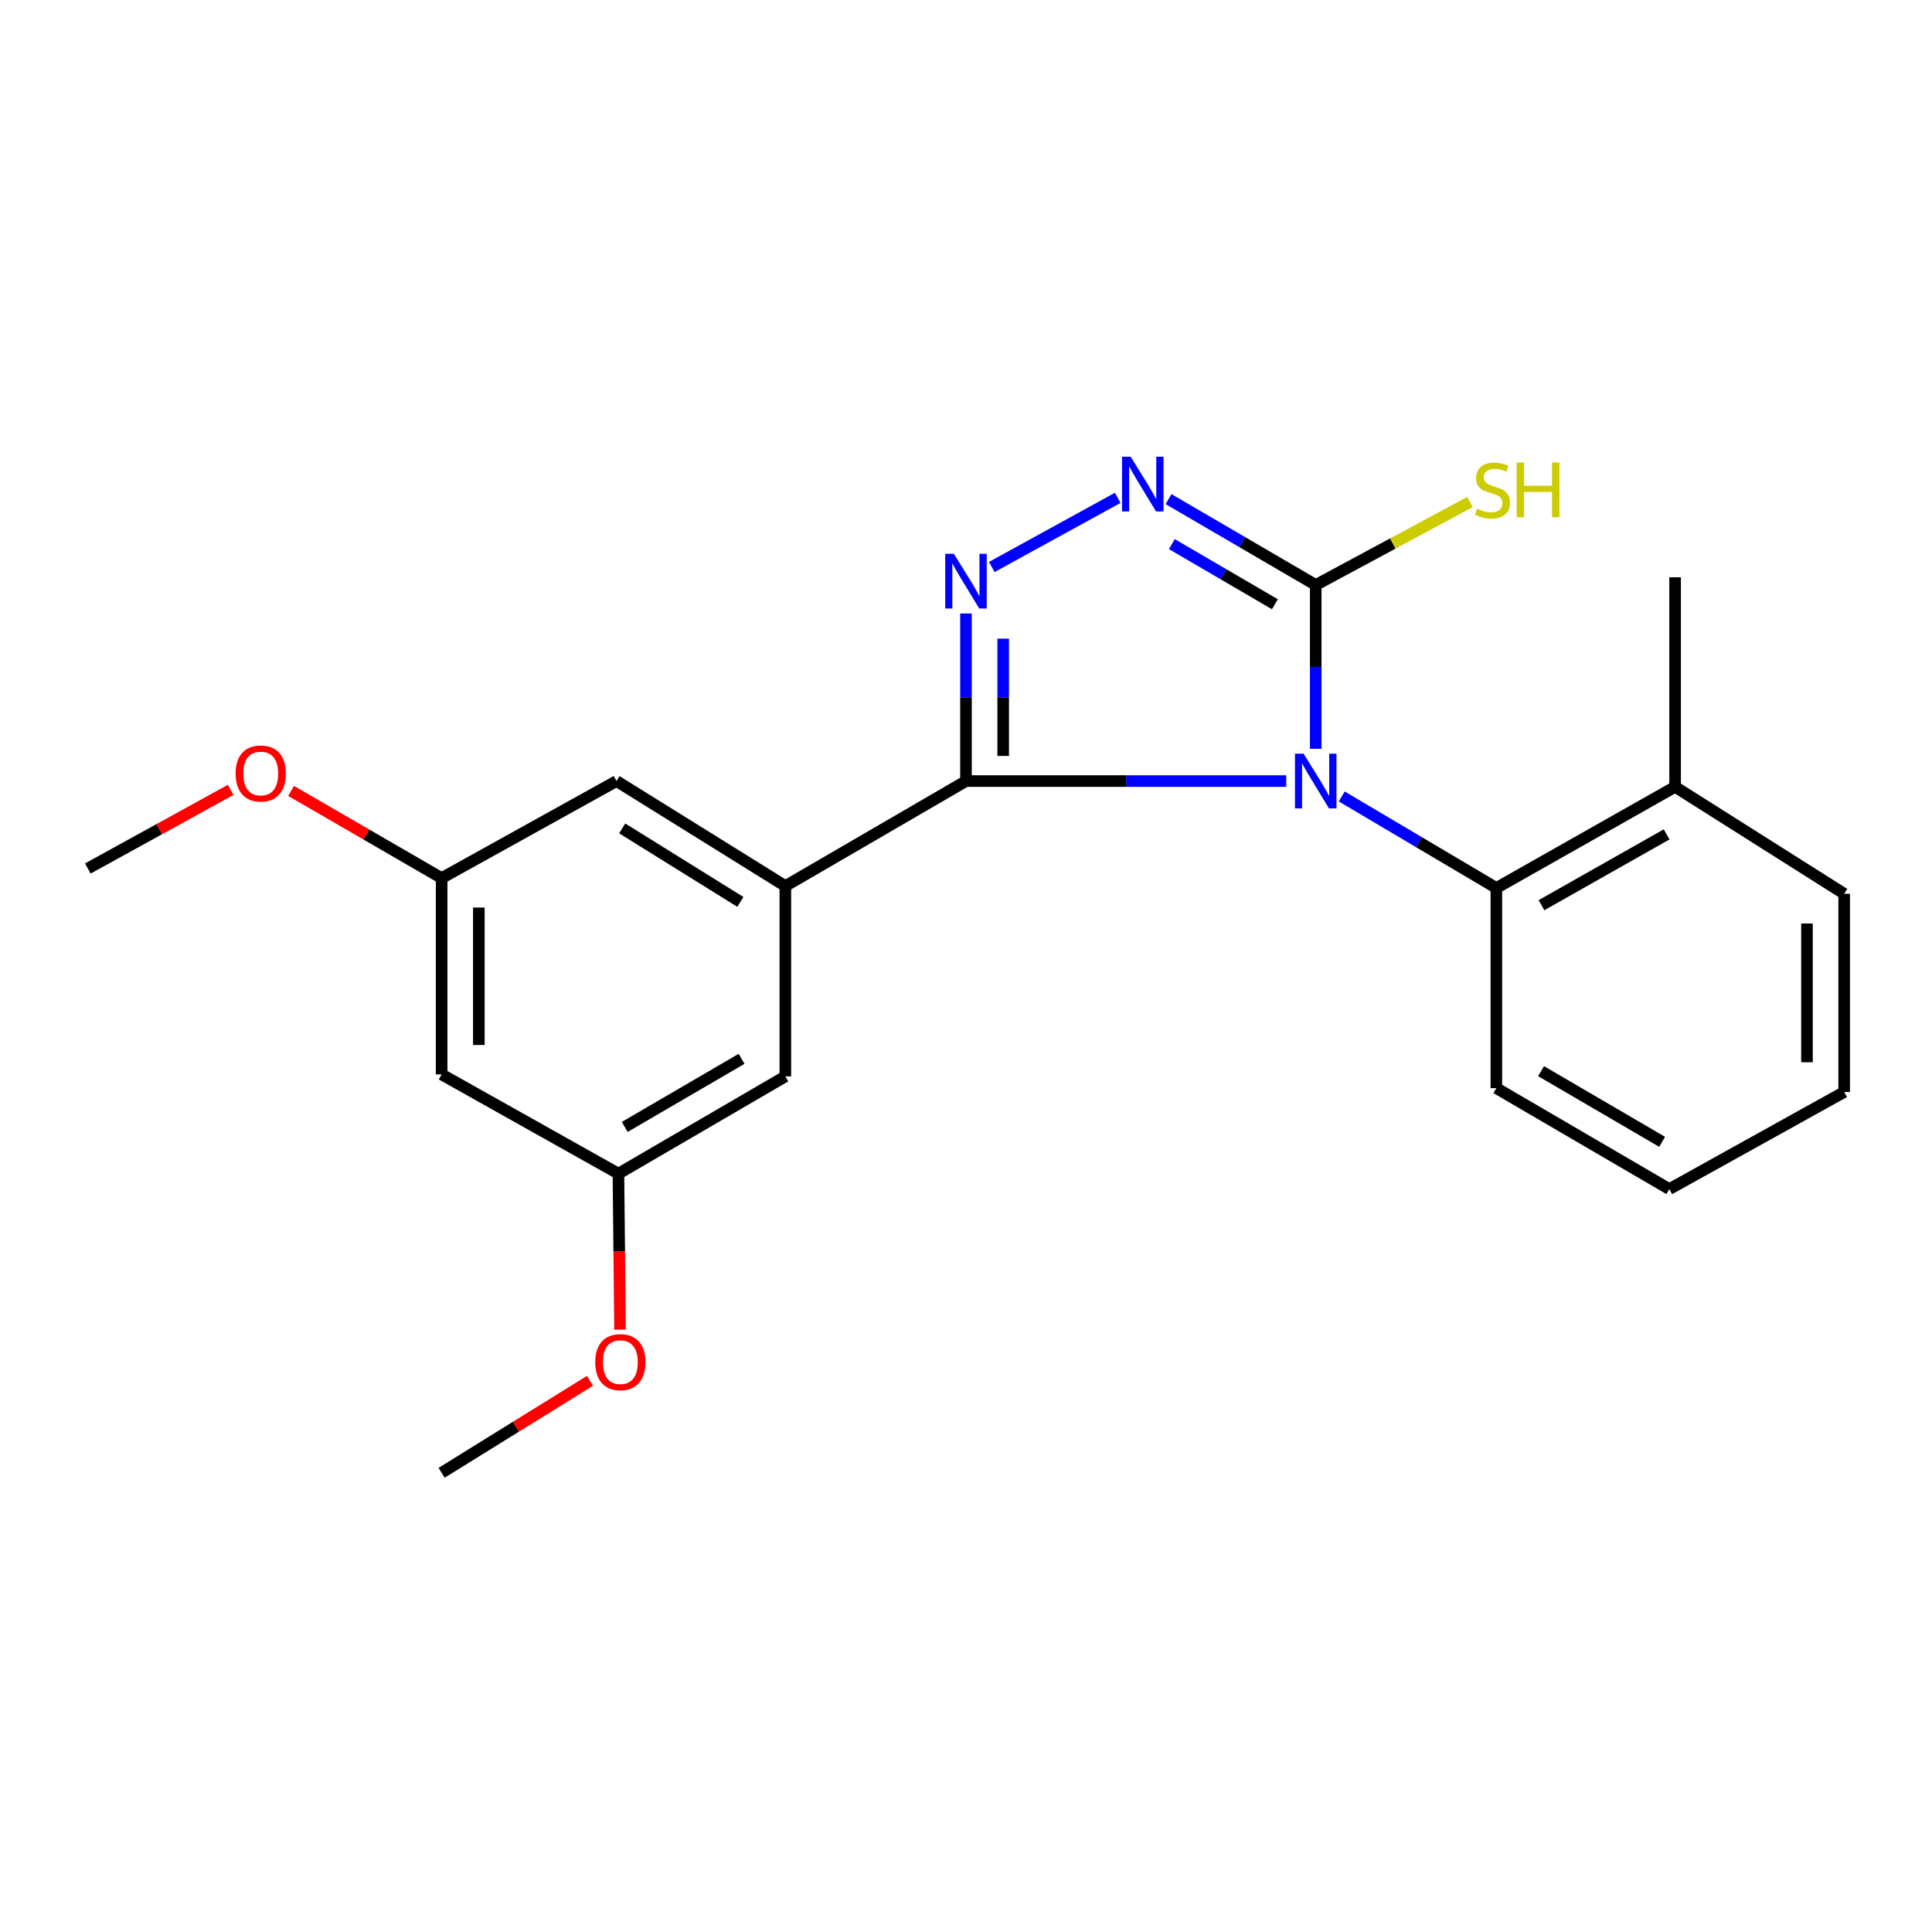 <?xml version='1.0' encoding='iso-8859-1'?>
<svg version='1.1' baseProfile='full'
              xmlns='http://www.w3.org/2000/svg'
                      xmlns:rdkit='http://www.rdkit.org/xml'
                      xmlns:xlink='http://www.w3.org/1999/xlink'
                  xml:space='preserve'
width='1000px' height='1000px' viewBox='0 0 1000 1000'>
<!-- END OF HEADER -->
<rect style='opacity:1.0;fill:#FFFFFF;stroke:none' width='1000' height='1000' x='0' y='0'> </rect>
<path class='bond-0' d='M 665.752,404.277 L 582.871,404.277' style='fill:none;fill-rule:evenodd;stroke:#0000FF;stroke-width:6px;stroke-linecap:butt;stroke-linejoin:miter;stroke-opacity:1' />
<path class='bond-0' d='M 582.871,404.277 L 499.989,404.277' style='fill:none;fill-rule:evenodd;stroke:#000000;stroke-width:6px;stroke-linecap:butt;stroke-linejoin:miter;stroke-opacity:1' />
<path class='bond-2' d='M 681.018,387.58 L 681.018,345.185' style='fill:none;fill-rule:evenodd;stroke:#0000FF;stroke-width:6px;stroke-linecap:butt;stroke-linejoin:miter;stroke-opacity:1' />
<path class='bond-2' d='M 681.018,345.185 L 681.018,302.791' style='fill:none;fill-rule:evenodd;stroke:#000000;stroke-width:6px;stroke-linecap:butt;stroke-linejoin:miter;stroke-opacity:1' />
<path class='bond-5' d='M 694.474,412.242 L 734.493,435.931' style='fill:none;fill-rule:evenodd;stroke:#0000FF;stroke-width:6px;stroke-linecap:butt;stroke-linejoin:miter;stroke-opacity:1' />
<path class='bond-5' d='M 734.493,435.931 L 774.512,459.62' style='fill:none;fill-rule:evenodd;stroke:#000000;stroke-width:6px;stroke-linecap:butt;stroke-linejoin:miter;stroke-opacity:1' />
<path class='bond-1' d='M 499.989,404.277 L 499.989,360.912' style='fill:none;fill-rule:evenodd;stroke:#000000;stroke-width:6px;stroke-linecap:butt;stroke-linejoin:miter;stroke-opacity:1' />
<path class='bond-1' d='M 499.989,360.912 L 499.989,317.548' style='fill:none;fill-rule:evenodd;stroke:#0000FF;stroke-width:6px;stroke-linecap:butt;stroke-linejoin:miter;stroke-opacity:1' />
<path class='bond-1' d='M 519.247,391.267 L 519.247,360.912' style='fill:none;fill-rule:evenodd;stroke:#000000;stroke-width:6px;stroke-linecap:butt;stroke-linejoin:miter;stroke-opacity:1' />
<path class='bond-1' d='M 519.247,360.912 L 519.247,330.557' style='fill:none;fill-rule:evenodd;stroke:#0000FF;stroke-width:6px;stroke-linecap:butt;stroke-linejoin:miter;stroke-opacity:1' />
<path class='bond-4' d='M 499.989,404.277 L 406.495,458.625' style='fill:none;fill-rule:evenodd;stroke:#000000;stroke-width:6px;stroke-linecap:butt;stroke-linejoin:miter;stroke-opacity:1' />
<path class='bond-22' d='M 513.339,293.472 L 578.535,257.681' style='fill:none;fill-rule:evenodd;stroke:#0000FF;stroke-width:6px;stroke-linecap:butt;stroke-linejoin:miter;stroke-opacity:1' />
<path class='bond-3' d='M 681.018,302.791 L 642.926,280.565' style='fill:none;fill-rule:evenodd;stroke:#000000;stroke-width:6px;stroke-linecap:butt;stroke-linejoin:miter;stroke-opacity:1' />
<path class='bond-3' d='M 642.926,280.565 L 604.835,258.34' style='fill:none;fill-rule:evenodd;stroke:#0000FF;stroke-width:6px;stroke-linecap:butt;stroke-linejoin:miter;stroke-opacity:1' />
<path class='bond-3' d='M 659.885,312.756 L 633.221,297.198' style='fill:none;fill-rule:evenodd;stroke:#000000;stroke-width:6px;stroke-linecap:butt;stroke-linejoin:miter;stroke-opacity:1' />
<path class='bond-3' d='M 633.221,297.198 L 606.557,281.64' style='fill:none;fill-rule:evenodd;stroke:#0000FF;stroke-width:6px;stroke-linecap:butt;stroke-linejoin:miter;stroke-opacity:1' />
<path class='bond-11' d='M 681.018,302.791 L 720.931,281.316' style='fill:none;fill-rule:evenodd;stroke:#000000;stroke-width:6px;stroke-linecap:butt;stroke-linejoin:miter;stroke-opacity:1' />
<path class='bond-11' d='M 720.931,281.316 L 760.844,259.84' style='fill:none;fill-rule:evenodd;stroke:#CCCC00;stroke-width:6px;stroke-linecap:butt;stroke-linejoin:miter;stroke-opacity:1' />
<path class='bond-6' d='M 406.495,458.625 L 319.11,404.277' style='fill:none;fill-rule:evenodd;stroke:#000000;stroke-width:6px;stroke-linecap:butt;stroke-linejoin:miter;stroke-opacity:1' />
<path class='bond-6' d='M 383.217,466.825 L 322.048,428.782' style='fill:none;fill-rule:evenodd;stroke:#000000;stroke-width:6px;stroke-linecap:butt;stroke-linejoin:miter;stroke-opacity:1' />
<path class='bond-7' d='M 406.495,458.625 L 406.495,557.136' style='fill:none;fill-rule:evenodd;stroke:#000000;stroke-width:6px;stroke-linecap:butt;stroke-linejoin:miter;stroke-opacity:1' />
<path class='bond-12' d='M 774.512,459.62 L 867.032,407.262' style='fill:none;fill-rule:evenodd;stroke:#000000;stroke-width:6px;stroke-linecap:butt;stroke-linejoin:miter;stroke-opacity:1' />
<path class='bond-12' d='M 797.874,468.526 L 862.638,431.875' style='fill:none;fill-rule:evenodd;stroke:#000000;stroke-width:6px;stroke-linecap:butt;stroke-linejoin:miter;stroke-opacity:1' />
<path class='bond-15' d='M 774.512,459.62 L 774.512,563.224' style='fill:none;fill-rule:evenodd;stroke:#000000;stroke-width:6px;stroke-linecap:butt;stroke-linejoin:miter;stroke-opacity:1' />
<path class='bond-10' d='M 319.11,404.277 L 228.591,454.506' style='fill:none;fill-rule:evenodd;stroke:#000000;stroke-width:6px;stroke-linecap:butt;stroke-linejoin:miter;stroke-opacity:1' />
<path class='bond-9' d='M 406.495,557.136 L 320.105,607.483' style='fill:none;fill-rule:evenodd;stroke:#000000;stroke-width:6px;stroke-linecap:butt;stroke-linejoin:miter;stroke-opacity:1' />
<path class='bond-9' d='M 383.841,548.05 L 323.368,583.293' style='fill:none;fill-rule:evenodd;stroke:#000000;stroke-width:6px;stroke-linecap:butt;stroke-linejoin:miter;stroke-opacity:1' />
<path class='bond-8' d='M 228.591,556.12 L 320.105,607.483' style='fill:none;fill-rule:evenodd;stroke:#000000;stroke-width:6px;stroke-linecap:butt;stroke-linejoin:miter;stroke-opacity:1' />
<path class='bond-24' d='M 228.591,556.12 L 228.591,454.506' style='fill:none;fill-rule:evenodd;stroke:#000000;stroke-width:6px;stroke-linecap:butt;stroke-linejoin:miter;stroke-opacity:1' />
<path class='bond-24' d='M 247.848,540.878 L 247.848,469.748' style='fill:none;fill-rule:evenodd;stroke:#000000;stroke-width:6px;stroke-linecap:butt;stroke-linejoin:miter;stroke-opacity:1' />
<path class='bond-13' d='M 320.105,607.483 L 320.513,647.847' style='fill:none;fill-rule:evenodd;stroke:#000000;stroke-width:6px;stroke-linecap:butt;stroke-linejoin:miter;stroke-opacity:1' />
<path class='bond-13' d='M 320.513,647.847 L 320.92,688.21' style='fill:none;fill-rule:evenodd;stroke:#FF0000;stroke-width:6px;stroke-linecap:butt;stroke-linejoin:miter;stroke-opacity:1' />
<path class='bond-14' d='M 228.591,454.506 L 189.627,431.939' style='fill:none;fill-rule:evenodd;stroke:#000000;stroke-width:6px;stroke-linecap:butt;stroke-linejoin:miter;stroke-opacity:1' />
<path class='bond-14' d='M 189.627,431.939 L 150.663,409.372' style='fill:none;fill-rule:evenodd;stroke:#FF0000;stroke-width:6px;stroke-linecap:butt;stroke-linejoin:miter;stroke-opacity:1' />
<path class='bond-16' d='M 867.032,407.262 L 867.032,298.79' style='fill:none;fill-rule:evenodd;stroke:#000000;stroke-width:6px;stroke-linecap:butt;stroke-linejoin:miter;stroke-opacity:1' />
<path class='bond-17' d='M 867.032,407.262 L 954.545,462.615' style='fill:none;fill-rule:evenodd;stroke:#000000;stroke-width:6px;stroke-linecap:butt;stroke-linejoin:miter;stroke-opacity:1' />
<path class='bond-18' d='M 305.369,714.714 L 266.98,738.513' style='fill:none;fill-rule:evenodd;stroke:#FF0000;stroke-width:6px;stroke-linecap:butt;stroke-linejoin:miter;stroke-opacity:1' />
<path class='bond-18' d='M 266.98,738.513 L 228.591,762.311' style='fill:none;fill-rule:evenodd;stroke:#000000;stroke-width:6px;stroke-linecap:butt;stroke-linejoin:miter;stroke-opacity:1' />
<path class='bond-19' d='M 119.404,408.835 L 82.429,429.183' style='fill:none;fill-rule:evenodd;stroke:#FF0000;stroke-width:6px;stroke-linecap:butt;stroke-linejoin:miter;stroke-opacity:1' />
<path class='bond-19' d='M 82.429,429.183 L 45.455,449.531' style='fill:none;fill-rule:evenodd;stroke:#000000;stroke-width:6px;stroke-linecap:butt;stroke-linejoin:miter;stroke-opacity:1' />
<path class='bond-20' d='M 774.512,563.224 L 864.036,615.475' style='fill:none;fill-rule:evenodd;stroke:#000000;stroke-width:6px;stroke-linecap:butt;stroke-linejoin:miter;stroke-opacity:1' />
<path class='bond-20' d='M 797.648,554.43 L 860.315,591.006' style='fill:none;fill-rule:evenodd;stroke:#000000;stroke-width:6px;stroke-linecap:butt;stroke-linejoin:miter;stroke-opacity:1' />
<path class='bond-23' d='M 954.545,462.615 L 954.545,565.214' style='fill:none;fill-rule:evenodd;stroke:#000000;stroke-width:6px;stroke-linecap:butt;stroke-linejoin:miter;stroke-opacity:1' />
<path class='bond-23' d='M 935.288,478.005 L 935.288,549.824' style='fill:none;fill-rule:evenodd;stroke:#000000;stroke-width:6px;stroke-linecap:butt;stroke-linejoin:miter;stroke-opacity:1' />
<path class='bond-21' d='M 864.036,615.475 L 954.545,565.214' style='fill:none;fill-rule:evenodd;stroke:#000000;stroke-width:6px;stroke-linecap:butt;stroke-linejoin:miter;stroke-opacity:1' />
<path  class='atom-0' d='M 674.758 390.117
L 684.038 405.117
Q 684.958 406.597, 686.438 409.277
Q 687.918 411.957, 687.998 412.117
L 687.998 390.117
L 691.758 390.117
L 691.758 418.437
L 687.878 418.437
L 677.918 402.037
Q 676.758 400.117, 675.518 397.917
Q 674.318 395.717, 673.958 395.037
L 673.958 418.437
L 670.278 418.437
L 670.278 390.117
L 674.758 390.117
' fill='#0000FF'/>
<path  class='atom-2' d='M 493.729 286.641
L 503.009 301.641
Q 503.929 303.121, 505.409 305.801
Q 506.889 308.481, 506.969 308.641
L 506.969 286.641
L 510.729 286.641
L 510.729 314.961
L 506.849 314.961
L 496.889 298.561
Q 495.729 296.641, 494.489 294.441
Q 493.289 292.241, 492.929 291.561
L 492.929 314.961
L 489.249 314.961
L 489.249 286.641
L 493.729 286.641
' fill='#0000FF'/>
<path  class='atom-4' d='M 585.244 236.401
L 594.524 251.401
Q 595.444 252.881, 596.924 255.561
Q 598.404 258.241, 598.484 258.401
L 598.484 236.401
L 602.244 236.401
L 602.244 264.721
L 598.364 264.721
L 588.404 248.321
Q 587.244 246.401, 586.004 244.201
Q 584.804 242.001, 584.444 241.321
L 584.444 264.721
L 580.764 264.721
L 580.764 236.401
L 585.244 236.401
' fill='#0000FF'/>
<path  class='atom-12' d='M 764.522 263.317
Q 764.842 263.437, 766.162 263.997
Q 767.482 264.557, 768.922 264.917
Q 770.402 265.237, 771.842 265.237
Q 774.522 265.237, 776.082 263.957
Q 777.642 262.637, 777.642 260.357
Q 777.642 258.797, 776.842 257.837
Q 776.082 256.877, 774.882 256.357
Q 773.682 255.837, 771.682 255.237
Q 769.162 254.477, 767.642 253.757
Q 766.162 253.037, 765.082 251.517
Q 764.042 249.997, 764.042 247.437
Q 764.042 243.877, 766.442 241.677
Q 768.882 239.477, 773.682 239.477
Q 776.962 239.477, 780.682 241.037
L 779.762 244.117
Q 776.362 242.717, 773.802 242.717
Q 771.042 242.717, 769.522 243.877
Q 768.002 244.997, 768.042 246.957
Q 768.042 248.477, 768.802 249.397
Q 769.602 250.317, 770.722 250.837
Q 771.882 251.357, 773.802 251.957
Q 776.362 252.757, 777.882 253.557
Q 779.402 254.357, 780.482 255.997
Q 781.602 257.597, 781.602 260.357
Q 781.602 264.277, 778.962 266.397
Q 776.362 268.477, 772.002 268.477
Q 769.482 268.477, 767.562 267.917
Q 765.682 267.397, 763.442 266.477
L 764.522 263.317
' fill='#CCCC00'/>
<path  class='atom-12' d='M 785.002 239.397
L 788.842 239.397
L 788.842 251.437
L 803.322 251.437
L 803.322 239.397
L 807.162 239.397
L 807.162 267.717
L 803.322 267.717
L 803.322 254.637
L 788.842 254.637
L 788.842 267.717
L 785.002 267.717
L 785.002 239.397
' fill='#CCCC00'/>
<path  class='atom-14' d='M 308.09 705.048
Q 308.09 698.248, 311.45 694.448
Q 314.81 690.648, 321.09 690.648
Q 327.37 690.648, 330.73 694.448
Q 334.09 698.248, 334.09 705.048
Q 334.09 711.928, 330.69 715.848
Q 327.29 719.728, 321.09 719.728
Q 314.85 719.728, 311.45 715.848
Q 308.09 711.968, 308.09 705.048
M 321.09 716.528
Q 325.41 716.528, 327.73 713.648
Q 330.09 710.728, 330.09 705.048
Q 330.09 699.488, 327.73 696.688
Q 325.41 693.848, 321.09 693.848
Q 316.77 693.848, 314.41 696.648
Q 312.09 699.448, 312.09 705.048
Q 312.09 710.768, 314.41 713.648
Q 316.77 716.528, 321.09 716.528
' fill='#FF0000'/>
<path  class='atom-15' d='M 121.958 400.356
Q 121.958 393.556, 125.318 389.756
Q 128.678 385.956, 134.958 385.956
Q 141.238 385.956, 144.598 389.756
Q 147.958 393.556, 147.958 400.356
Q 147.958 407.236, 144.558 411.156
Q 141.158 415.036, 134.958 415.036
Q 128.718 415.036, 125.318 411.156
Q 121.958 407.276, 121.958 400.356
M 134.958 411.836
Q 139.278 411.836, 141.598 408.956
Q 143.958 406.036, 143.958 400.356
Q 143.958 394.796, 141.598 391.996
Q 139.278 389.156, 134.958 389.156
Q 130.638 389.156, 128.278 391.956
Q 125.958 394.756, 125.958 400.356
Q 125.958 406.076, 128.278 408.956
Q 130.638 411.836, 134.958 411.836
' fill='#FF0000'/>
</svg>
